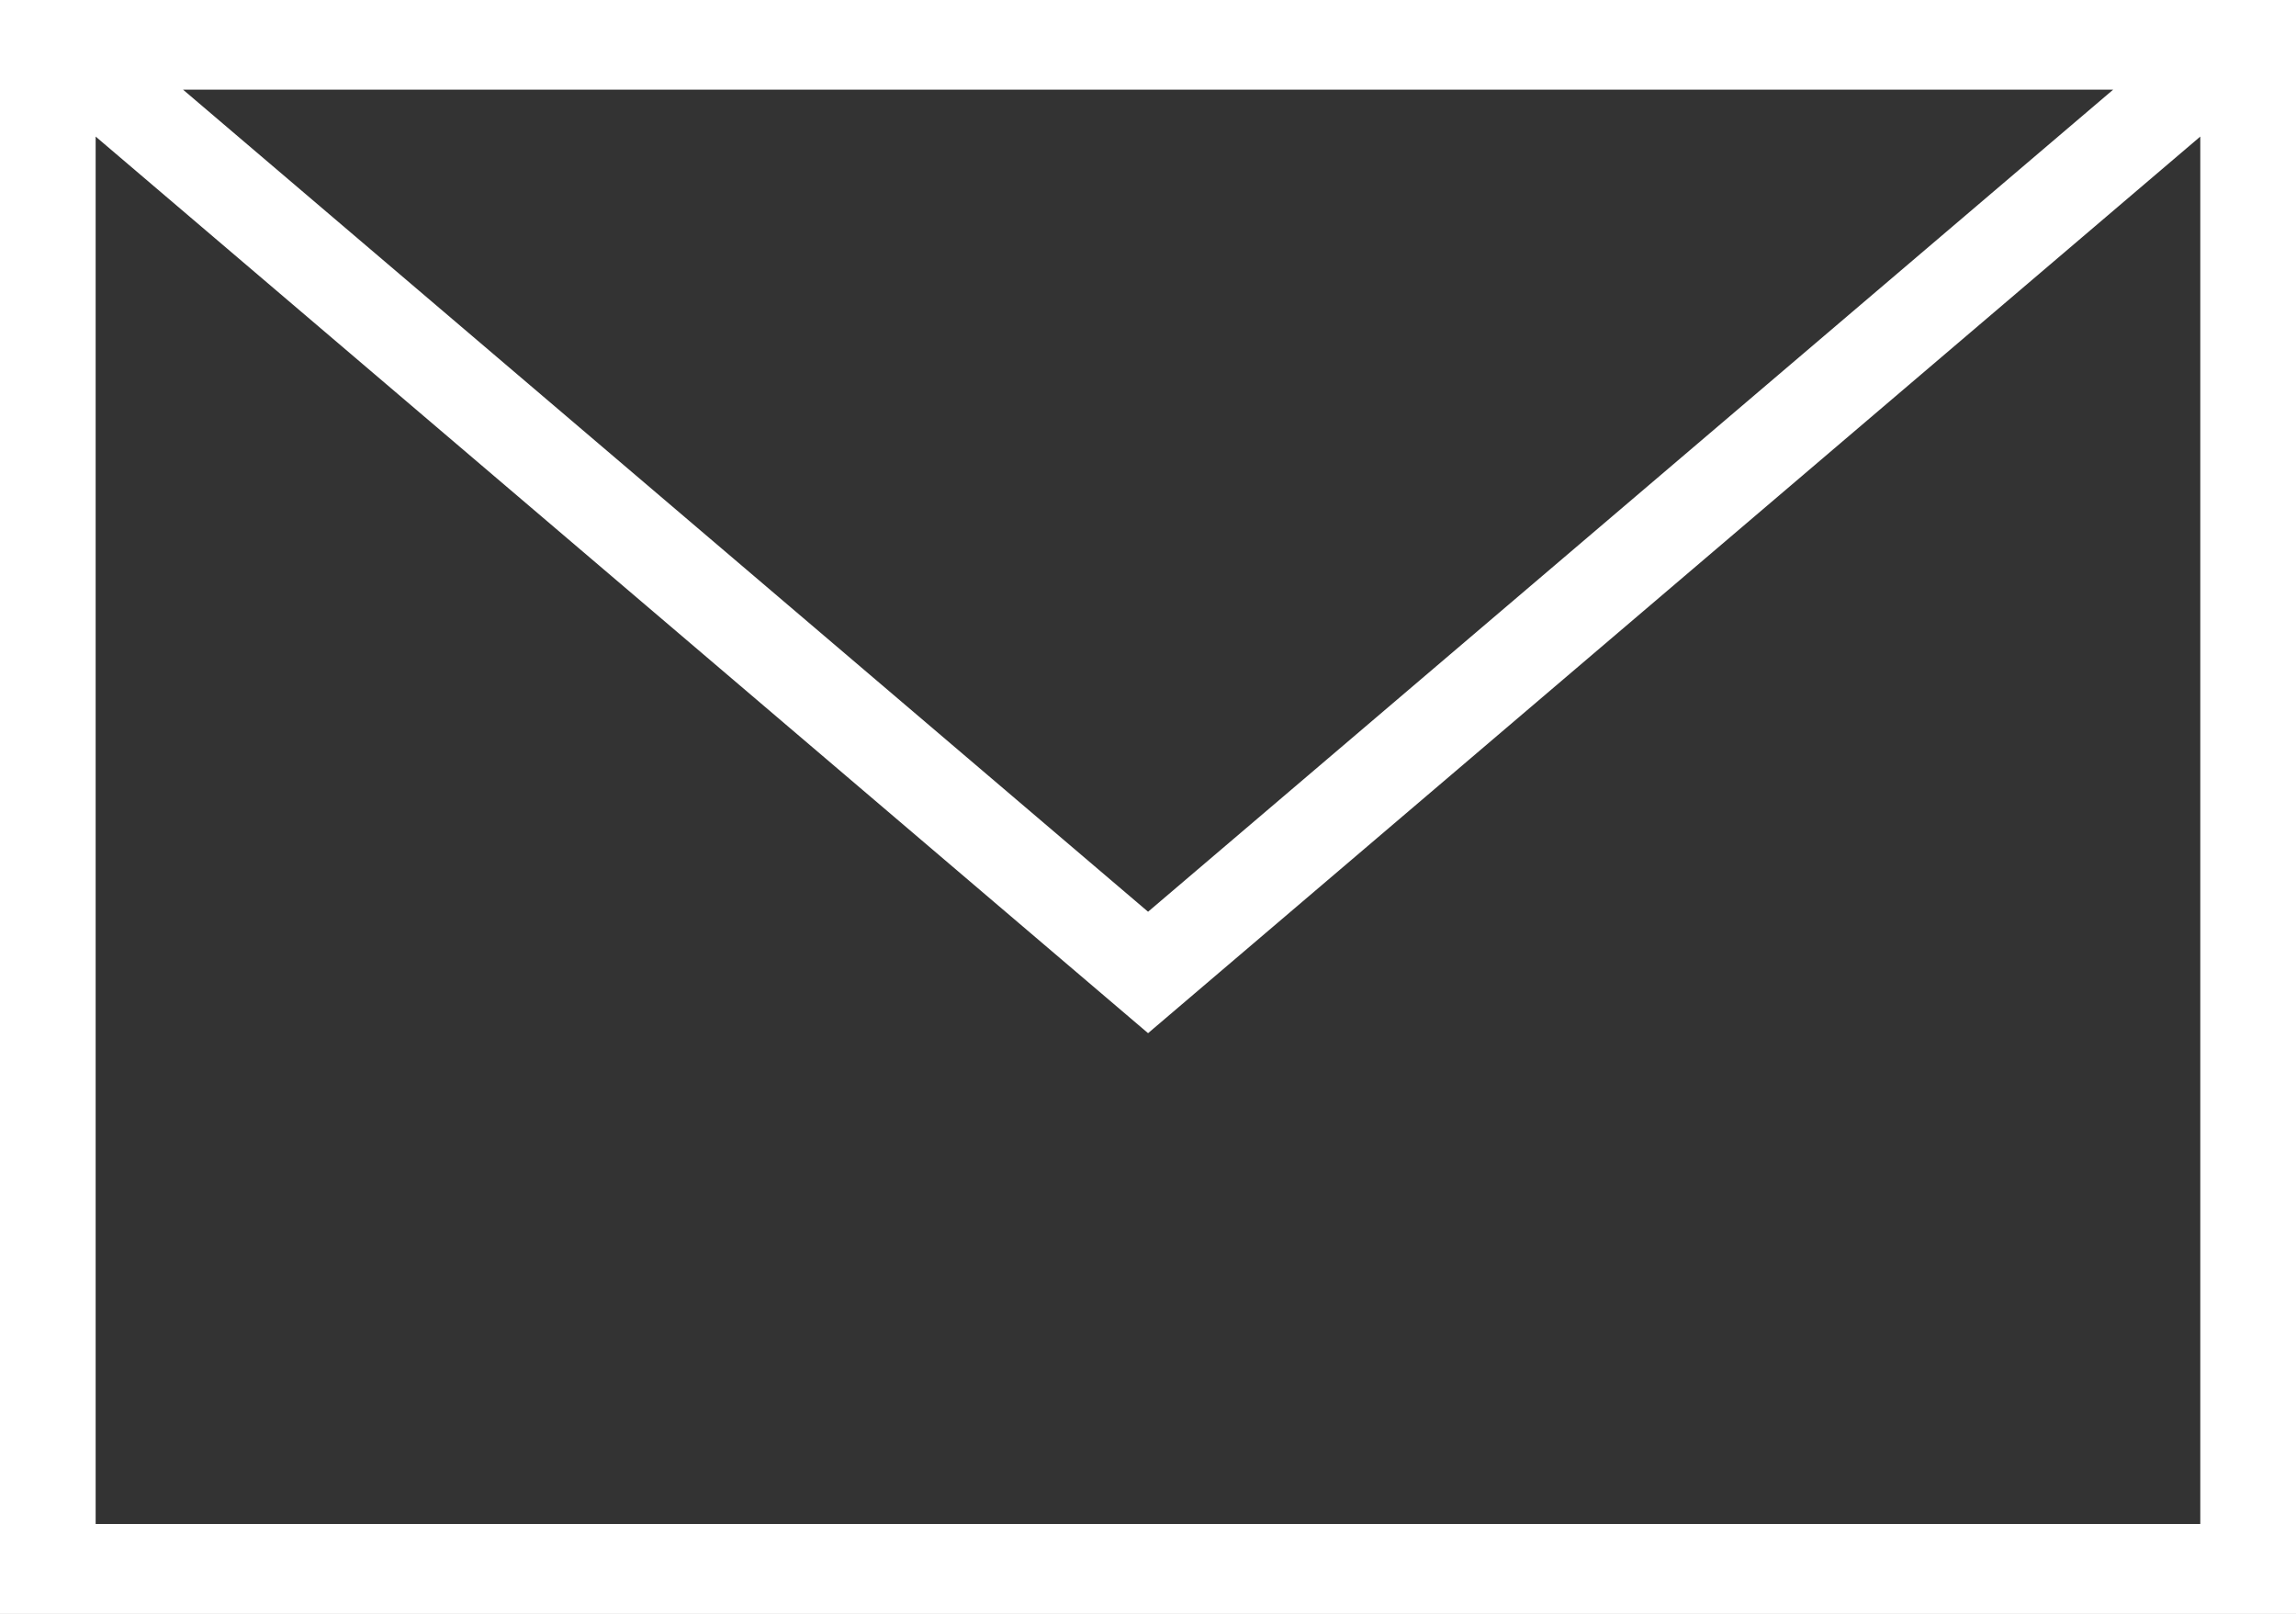 <svg xmlns="http://www.w3.org/2000/svg" width="34.76" height="24.428"><rect width="100%" height="100%" fill="#333333" stroke="none"/><path data-name="パス 143" d="M34.76 24.428H0V0h34.76ZM1.448 2.067v21h31.863v-21l-15.93 13.571Zm30.544-.71H2.771L17.381 13.8Z" fill="#fff" fill-rule="evenodd"/></svg>